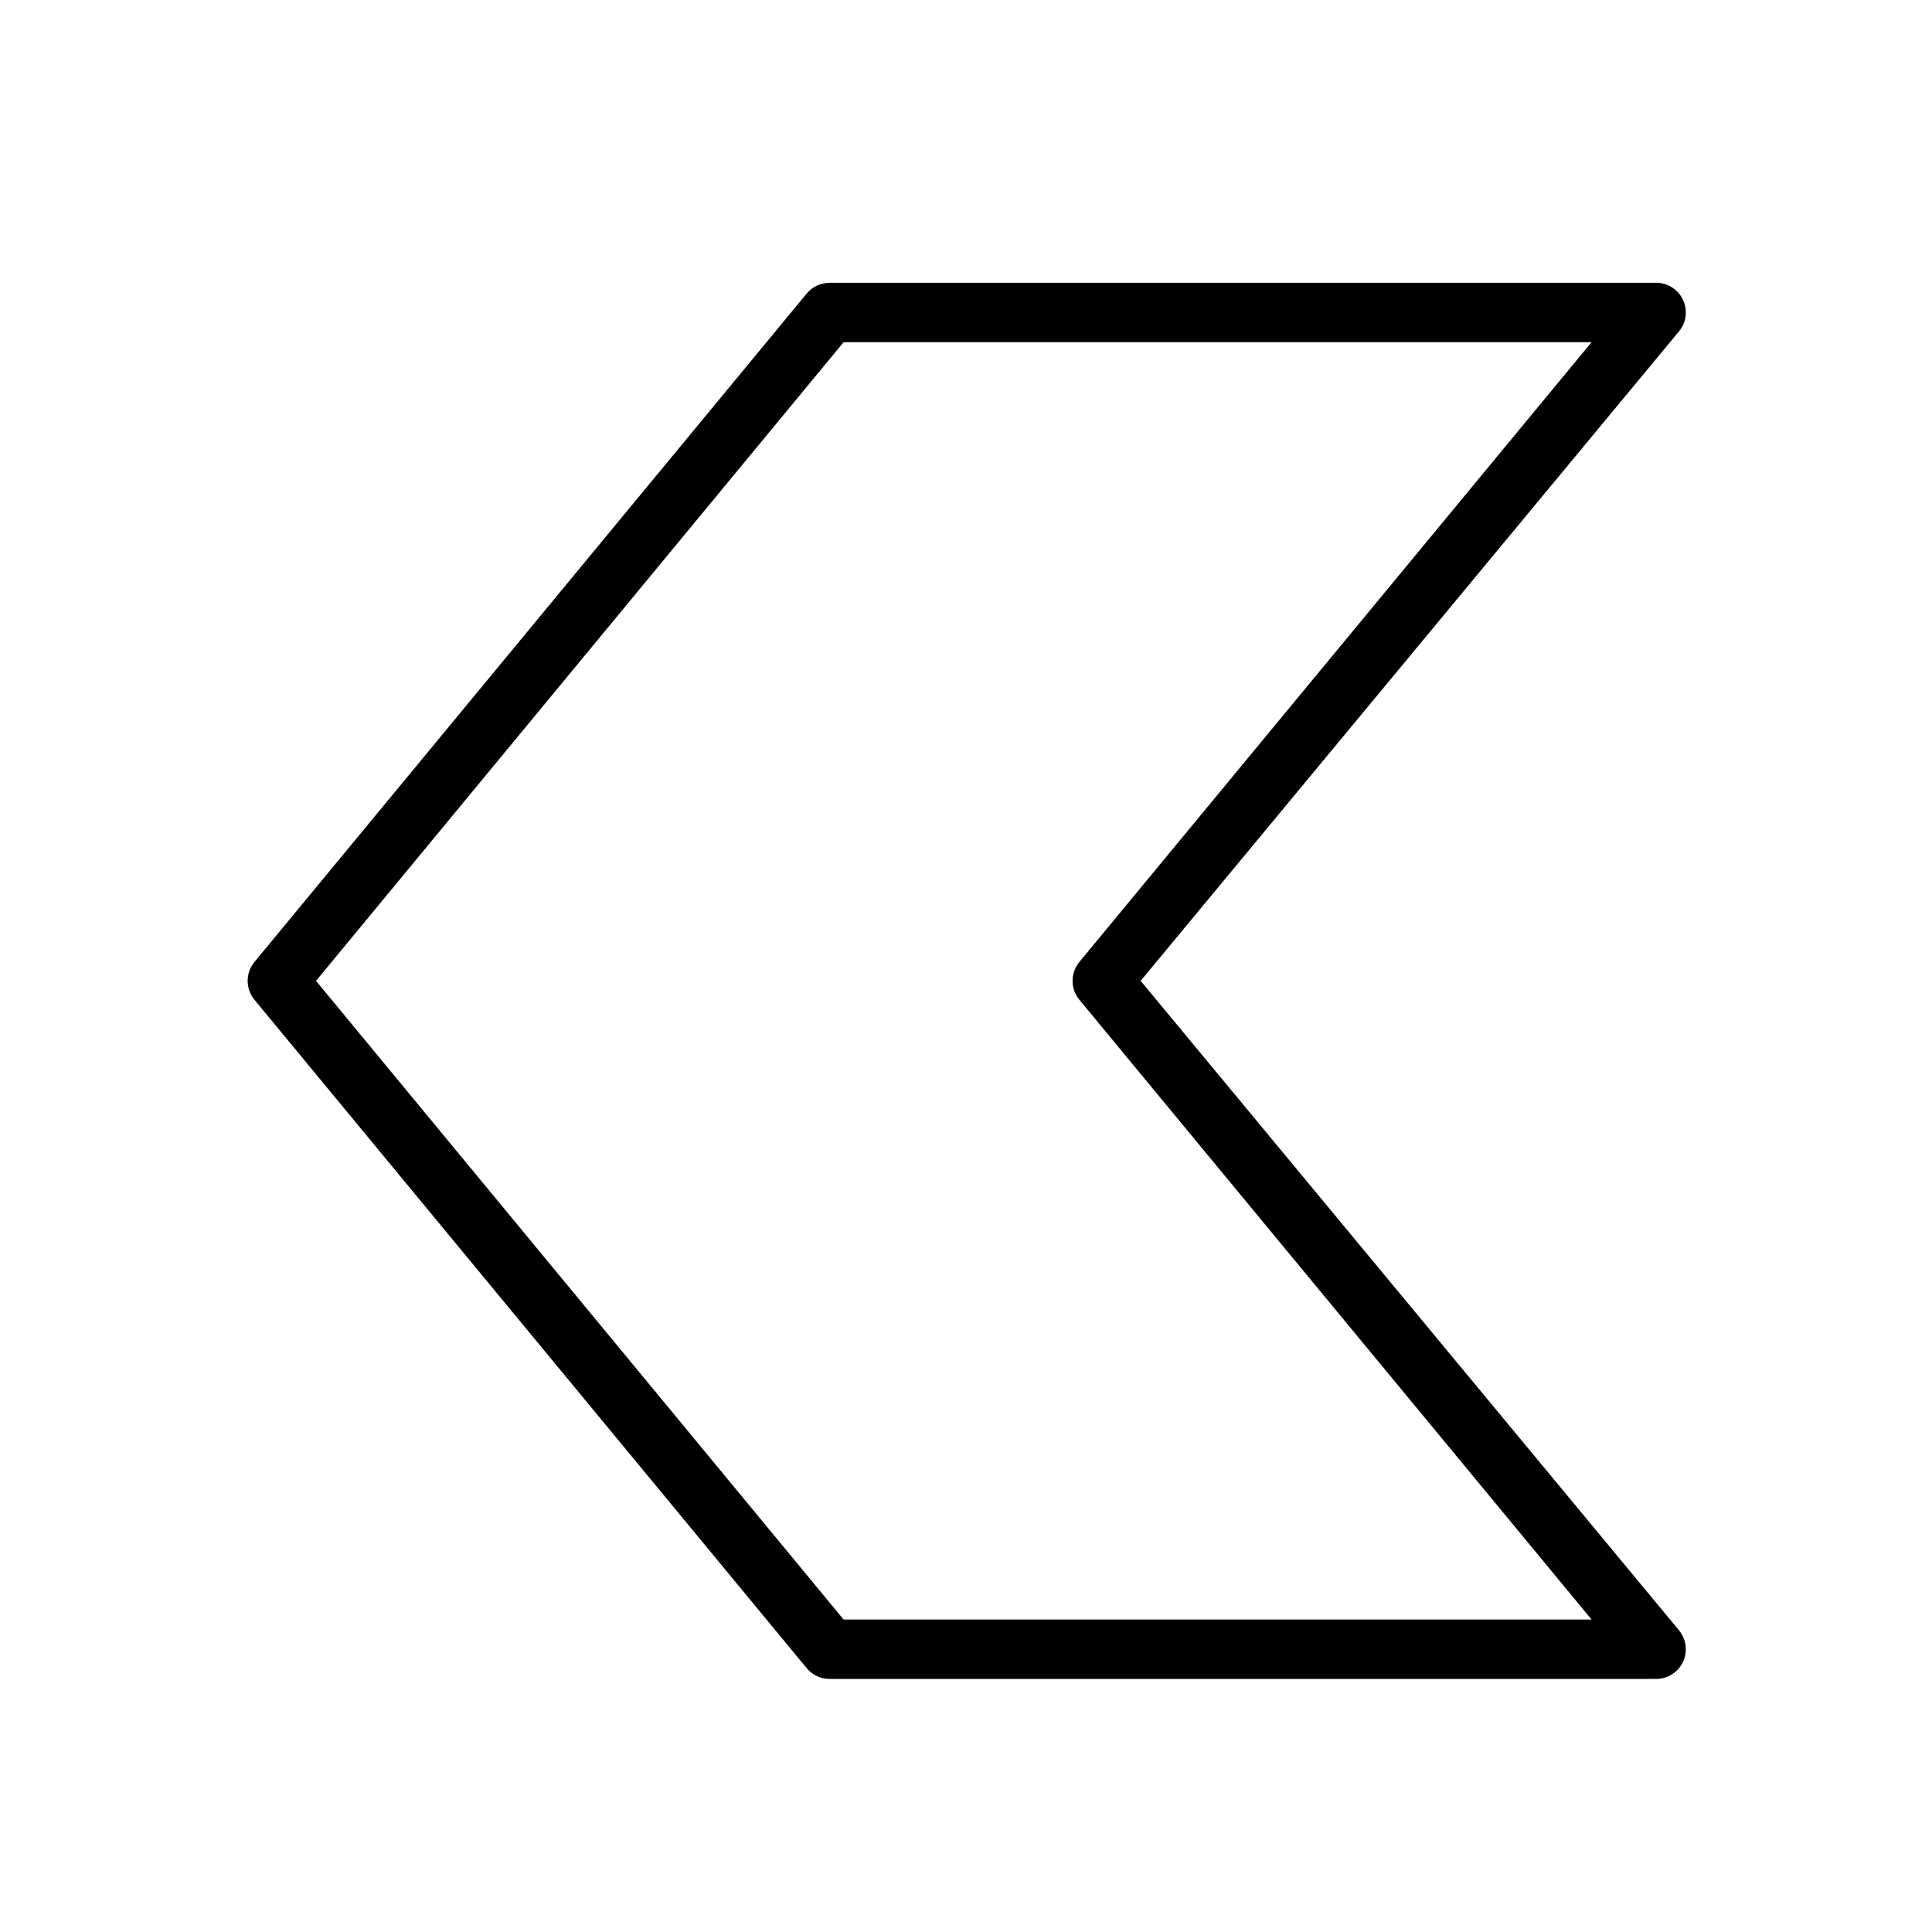 <?xml version="1.0" encoding="UTF-8"?>
<!-- Uploaded to: SVG Repo, www.svgrepo.com, Generator: SVG Repo Mixer Tools -->
<svg fill="#000000" width="800px" height="800px" version="1.1" viewBox="144 144 512 512" xmlns="http://www.w3.org/2000/svg">
 <path d="m582.47 588.93h-218.61c-2.344 0.004-4.562-1.035-6.062-2.832l-146.34-177.12c-2.434-2.918-2.434-7.156 0-10.078l146.34-177.12c1.5-1.801 3.719-2.84 6.062-2.836h218.61c3.129-0.164 6.055 1.539 7.457 4.34 1.398 2.801 1.008 6.168-1.004 8.57l-142.64 172.08 142.64 172.08c2.012 2.402 2.402 5.769 1.004 8.57-1.402 2.801-4.328 4.508-7.457 4.34zm-214.91-15.742h198.22l-135.71-164.21c-2.434-2.918-2.434-7.156 0-10.078l135.71-164.21h-198.22l-139.81 169.25z"/>
</svg>